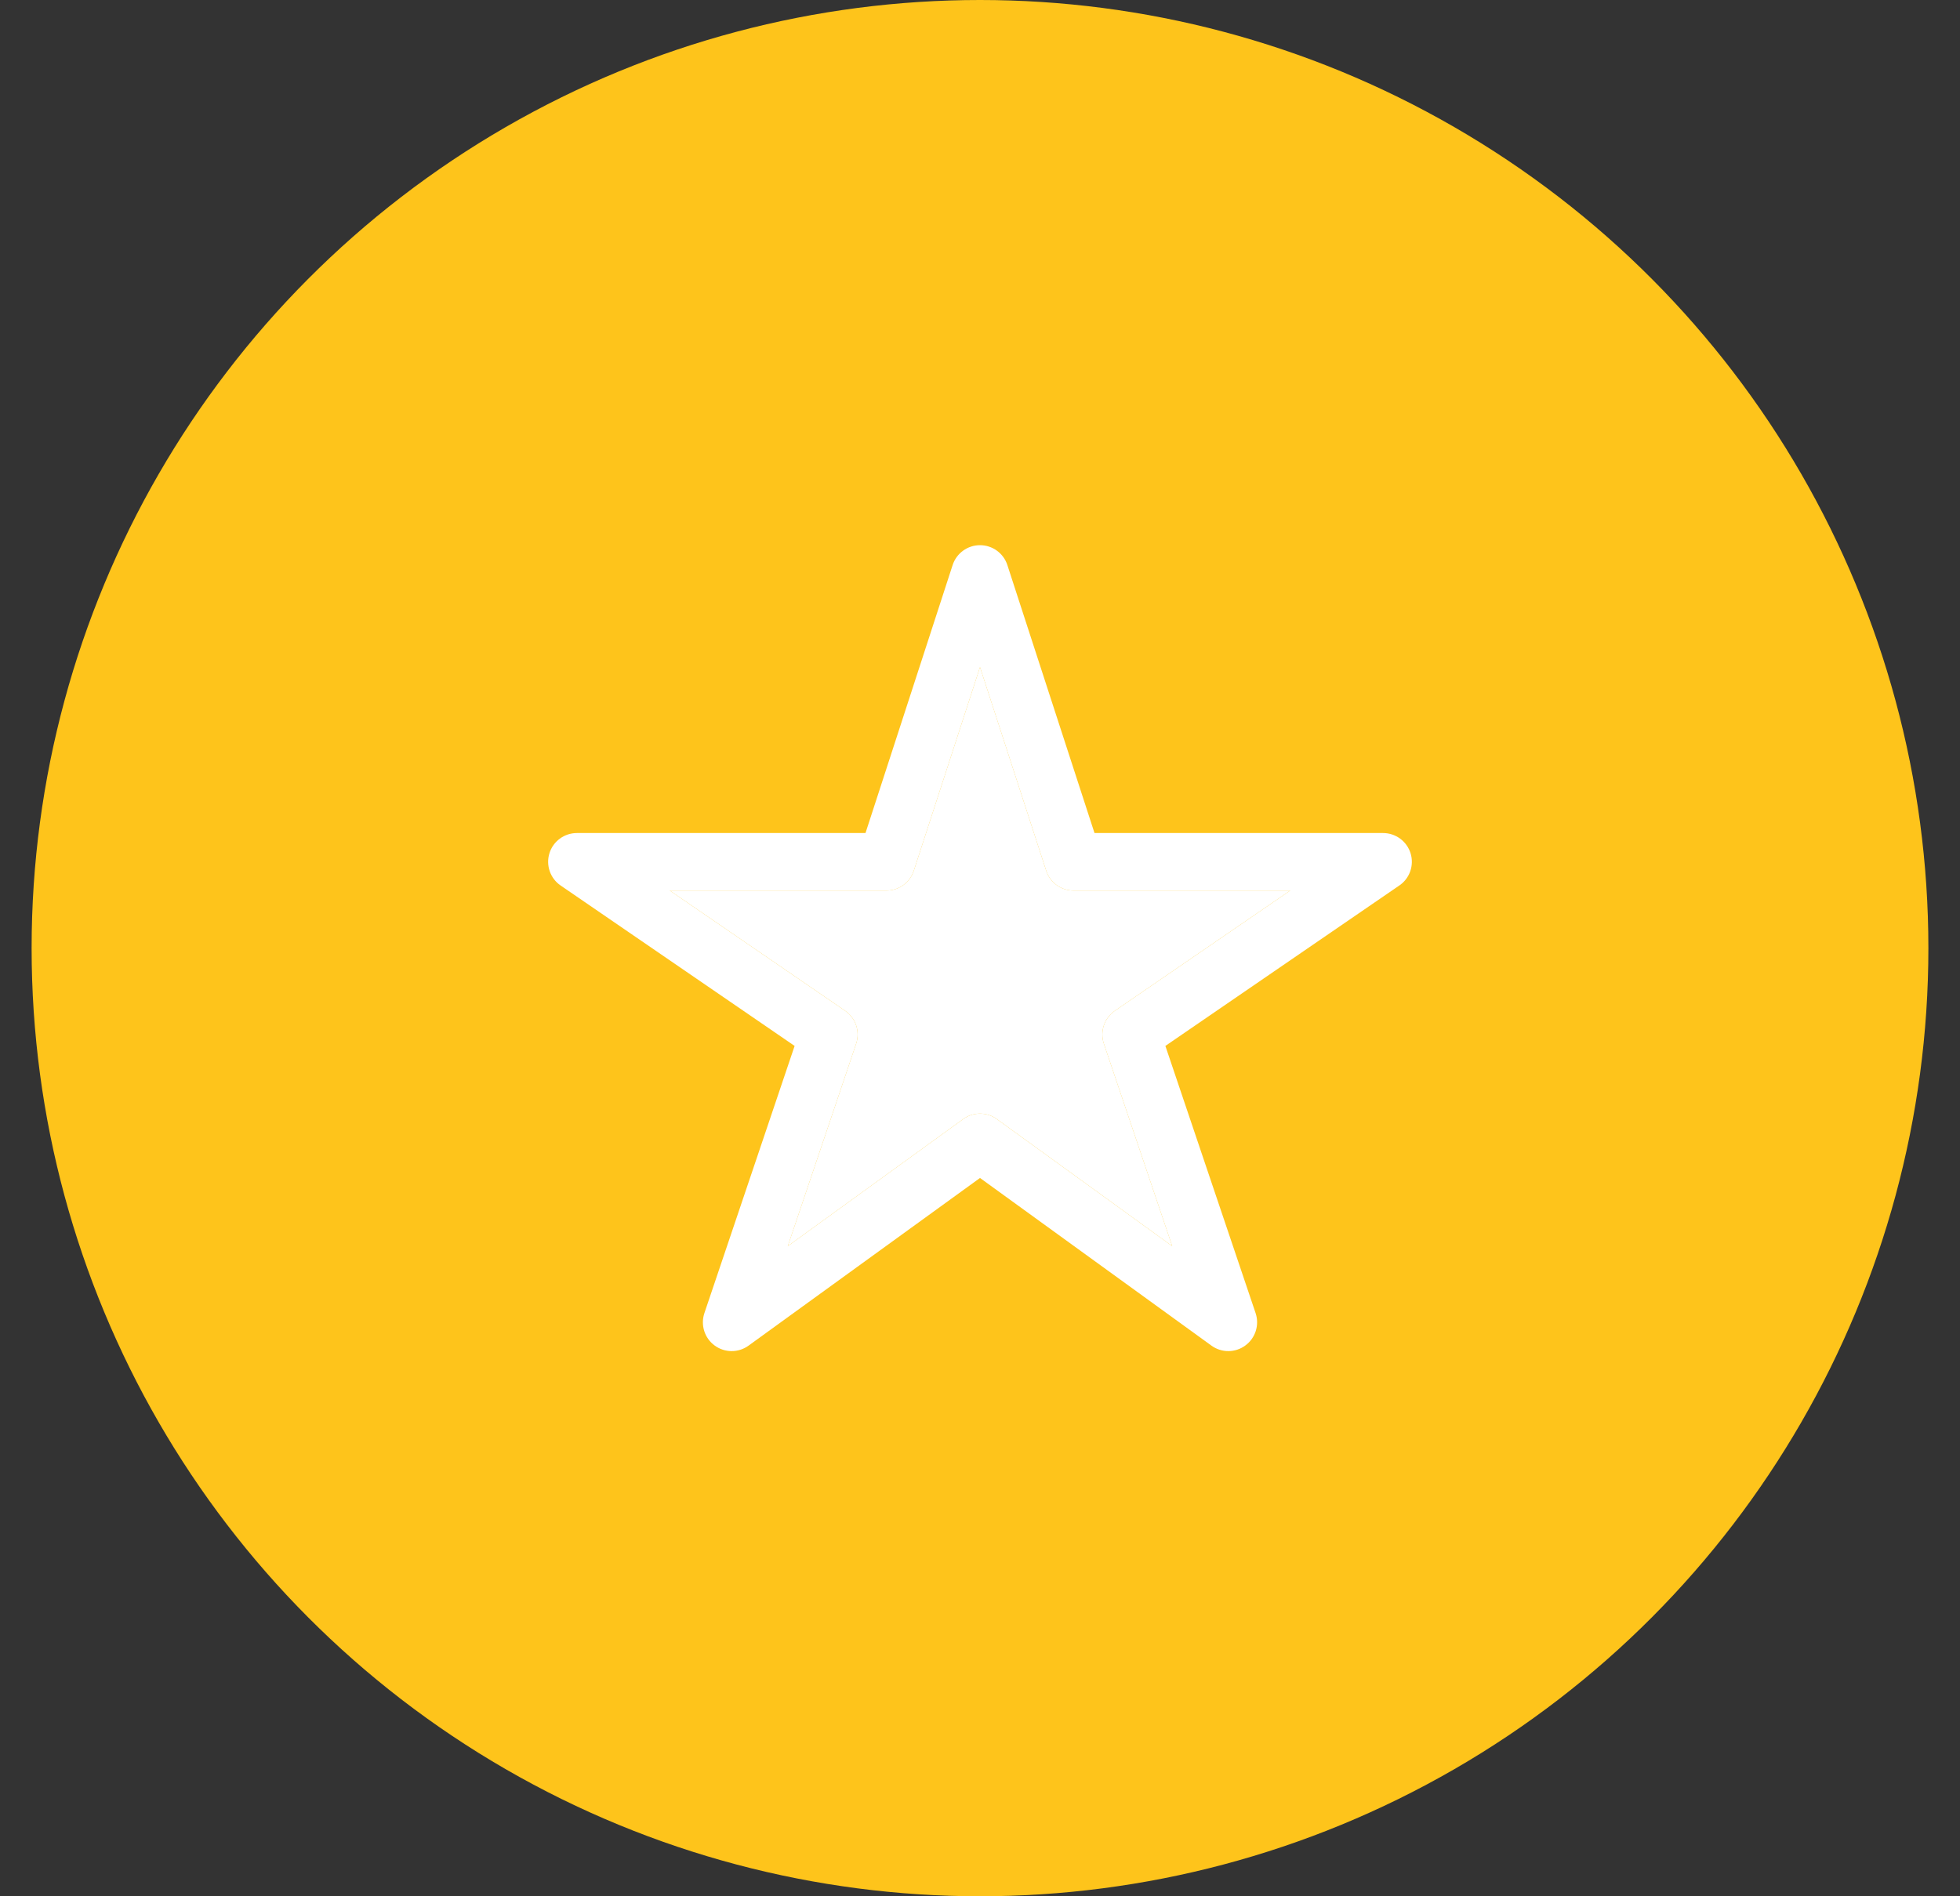 <?xml version="1.0" encoding="UTF-8"?> <svg xmlns="http://www.w3.org/2000/svg" width="31" height="30" viewBox="0 0 31 30" fill="none"><rect x="0" y="0" width="31" height="30" fill="#333333" stroke="none"/><circle cx="15.5" cy="15" r="15" fill="#FEC41B"></circle><g clip-path="url(#clip0_90_14)"><path fill-rule="evenodd" clip-rule="evenodd" d="M15.5 8.625C15.697 8.625 15.872 8.752 15.933 8.94L17.311 13.179H21.875C22.074 13.179 22.251 13.309 22.31 13.499C22.369 13.69 22.297 13.897 22.132 14.009L18.432 16.547L19.859 20.774C19.922 20.962 19.857 21.169 19.697 21.286C19.538 21.404 19.32 21.405 19.16 21.288L15.5 18.636L11.84 21.288C11.679 21.405 11.462 21.404 11.302 21.286C11.143 21.169 11.078 20.962 11.141 20.774L12.568 16.547L8.867 14.009C8.703 13.897 8.631 13.69 8.69 13.499C8.749 13.309 8.925 13.179 9.125 13.179H13.689L15.067 8.94C15.128 8.752 15.303 8.625 15.5 8.625ZM15.5 10.554L14.453 13.775C14.392 13.962 14.217 14.089 14.02 14.089H10.594L13.367 15.991C13.535 16.106 13.606 16.319 13.541 16.512L12.46 19.714L15.233 17.705C15.392 17.589 15.608 17.589 15.767 17.705L18.54 19.714L17.459 16.512C17.394 16.319 17.465 16.106 17.633 15.991L20.406 14.089H16.98C16.782 14.089 16.608 13.962 16.547 13.775L15.5 10.554Z" fill="white"></path><path d="M14.453 13.775L15.5 10.554L16.547 13.775C16.608 13.962 16.782 14.089 16.98 14.089H20.406L17.633 15.991C17.465 16.106 17.394 16.319 17.459 16.512L18.54 19.714L15.767 17.705C15.608 17.589 15.392 17.589 15.233 17.705L12.46 19.714L13.541 16.512C13.606 16.319 13.535 16.106 13.367 15.991L10.594 14.089H14.02C14.217 14.089 14.392 13.962 14.453 13.775Z" fill="white"></path></g><defs><clipPath id="clip0_90_14"><rect width="14.571" height="14.571" fill="white" transform="translate(8.214 7.714)"></rect></clipPath></defs></svg> 